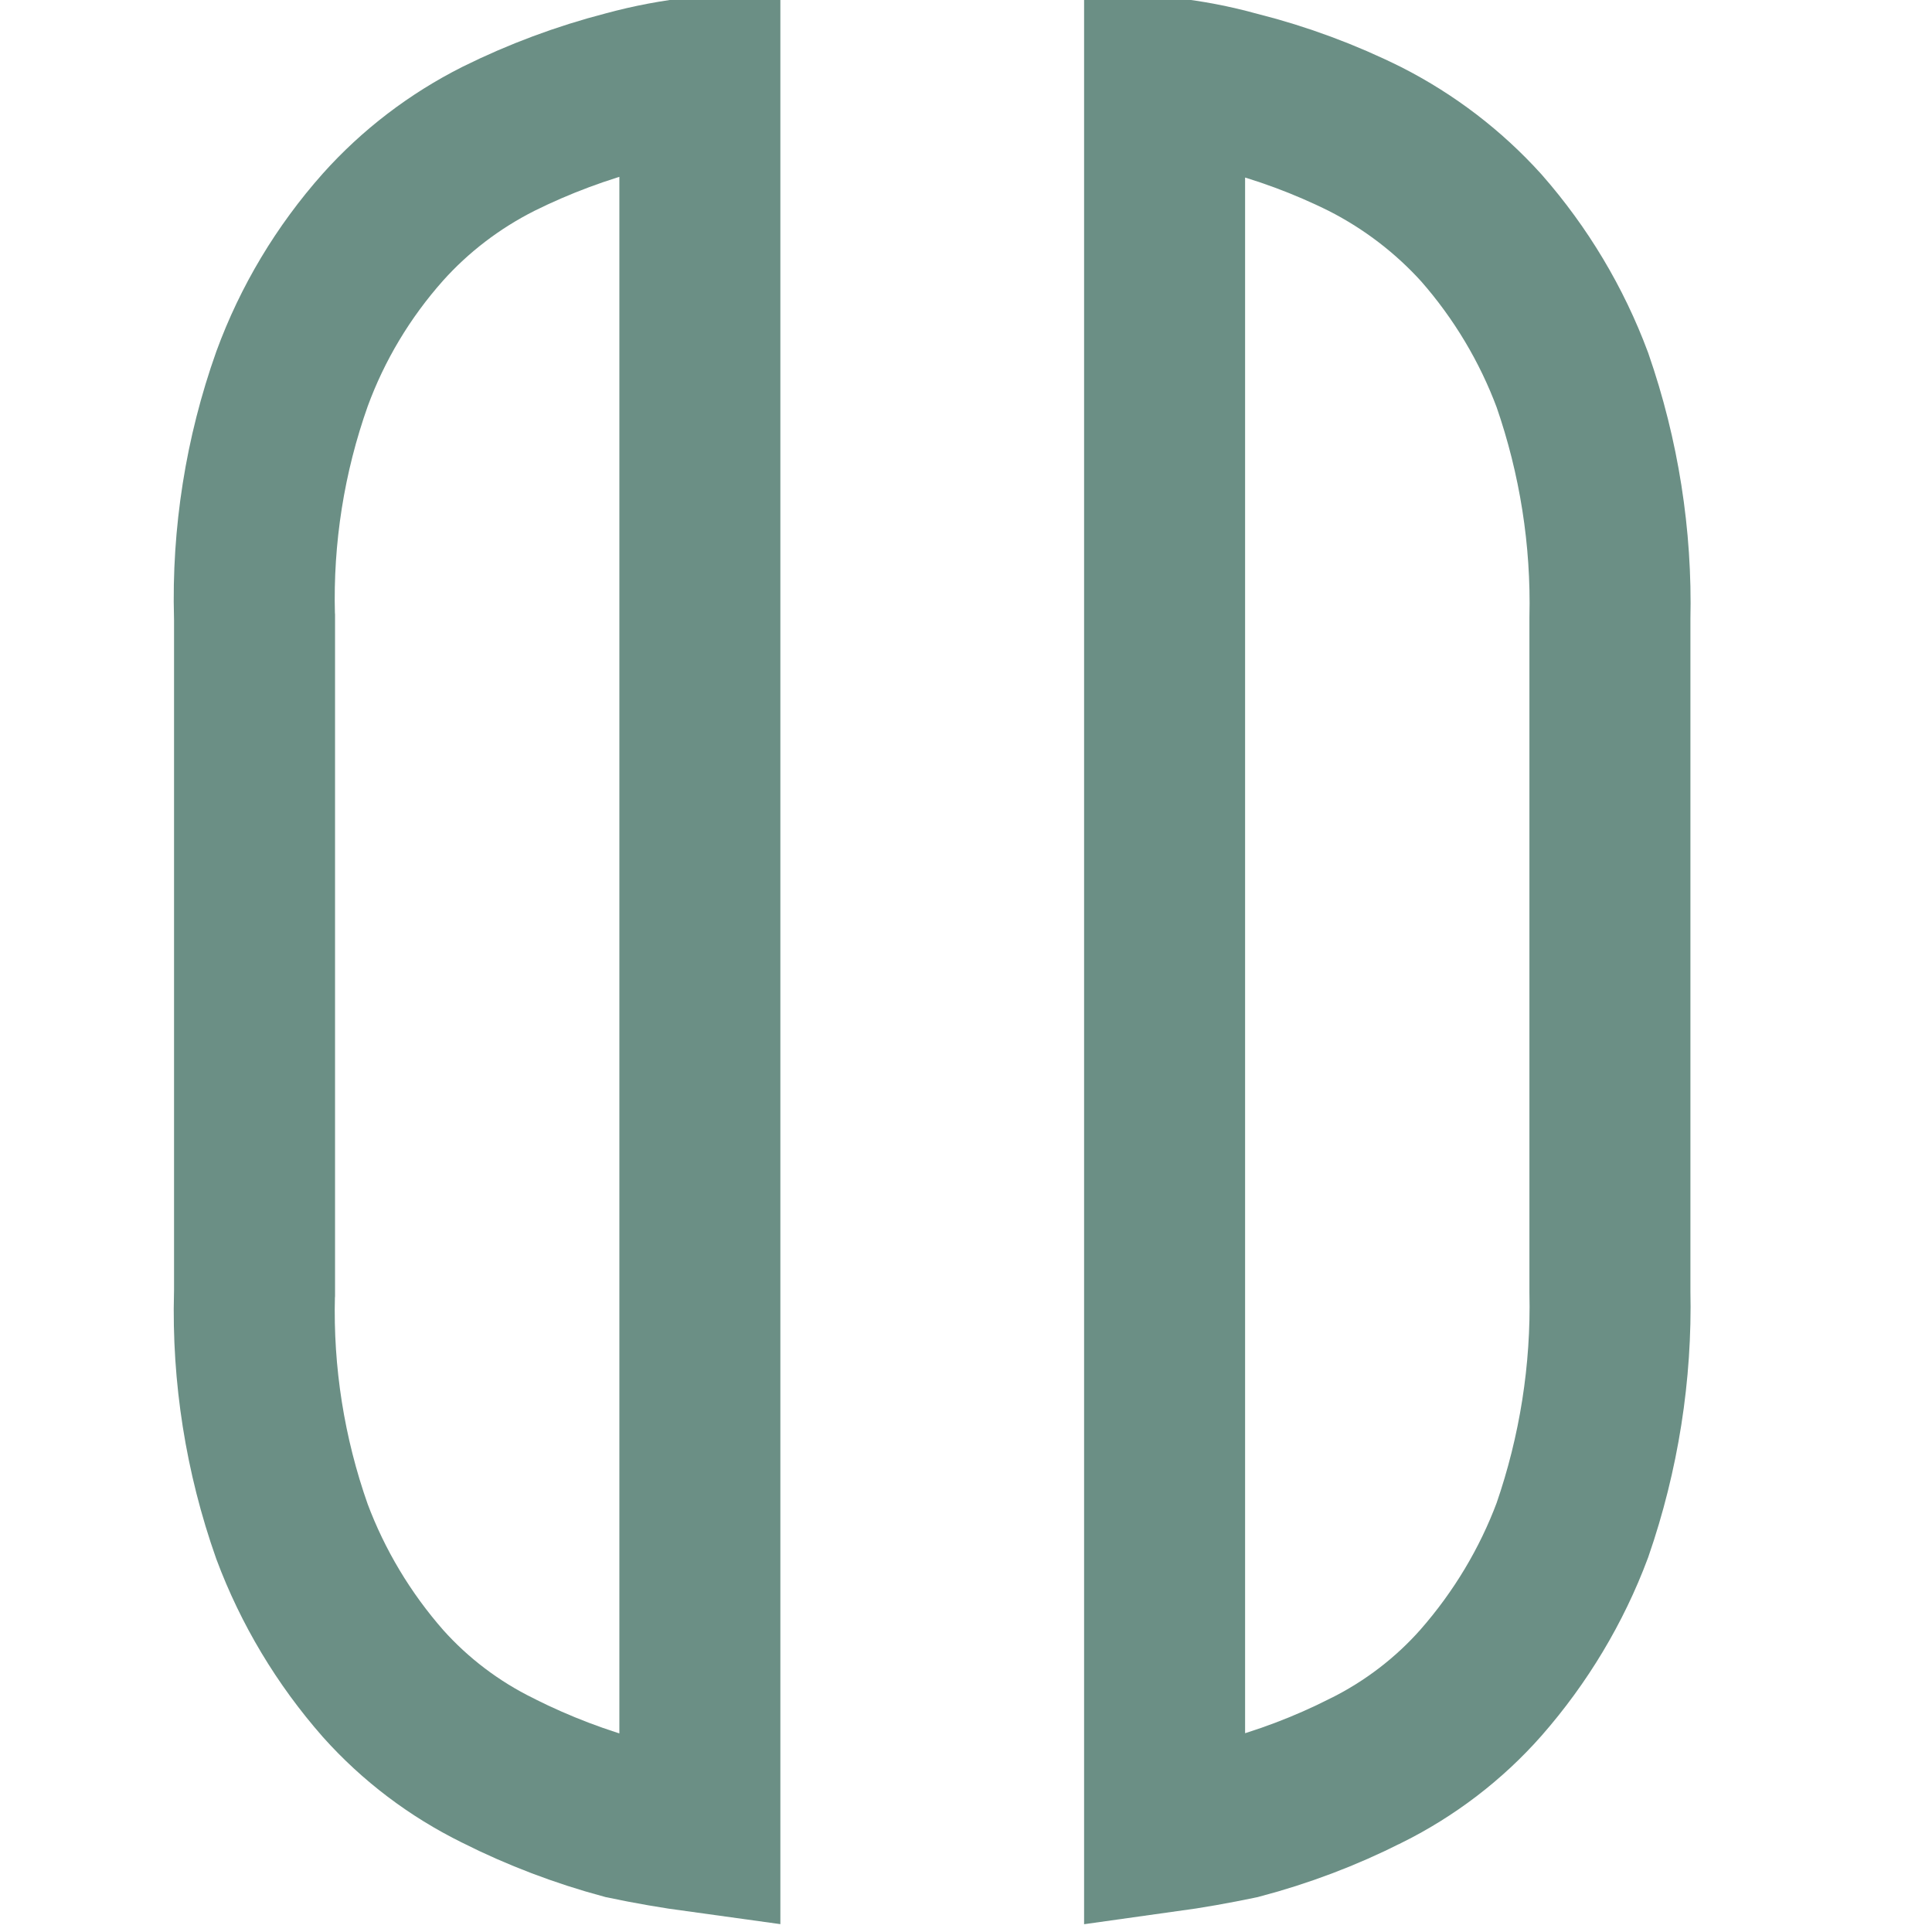 <?xml version="1.0" encoding="UTF-8"?> <svg xmlns="http://www.w3.org/2000/svg" width="24" height="24" viewBox="0 0 24 24" fill="none"><g clip-path="url(#clip0)"><path d="M3.628 4.705C3.88 4.017 4.262 3.378 4.757 2.821C5.158 2.373 5.645 2 6.193 1.724C6.697 1.474 7.228 1.276 7.776 1.134L7.776 1.134L7.788 1.131C8.085 1.05 8.388 0.993 8.694 0.96V18.283V22.756C8.38 22.713 8.068 22.659 7.758 22.594C7.216 22.448 6.692 22.249 6.194 21.999L6.194 21.999L6.187 21.995C5.641 21.727 5.157 21.359 4.759 20.914C4.267 20.354 3.884 19.713 3.627 19.025C3.292 18.076 3.135 17.078 3.161 16.076L3.162 16.063V16.05V7.683V7.669L3.161 7.655C3.134 6.653 3.291 5.654 3.628 4.705Z" stroke="#6B8F85" stroke-width="2"></path><path d="M14.467 5.457V0.966C14.768 0.999 15.066 1.056 15.357 1.137L15.367 1.14L15.378 1.142C15.928 1.282 16.46 1.479 16.965 1.731C17.511 2.01 17.998 2.384 18.403 2.832C18.894 3.392 19.276 4.032 19.533 4.721C19.864 5.675 20.022 6.677 19.999 7.682L19.999 7.694V7.705V16.023V16.034L19.999 16.045C20.021 17.05 19.863 18.053 19.533 19.008C19.275 19.698 18.891 20.339 18.399 20.901C18.002 21.351 17.517 21.723 16.97 21.995L16.97 21.995L16.965 21.997C16.465 22.25 15.938 22.449 15.393 22.593C15.087 22.657 14.777 22.712 14.467 22.755V5.457Z" stroke="#6B8F85" stroke-width="2"></path></g><defs><clipPath id="clip0"><rect width="24" height="24" fill="white"></rect></clipPath></defs></svg> 